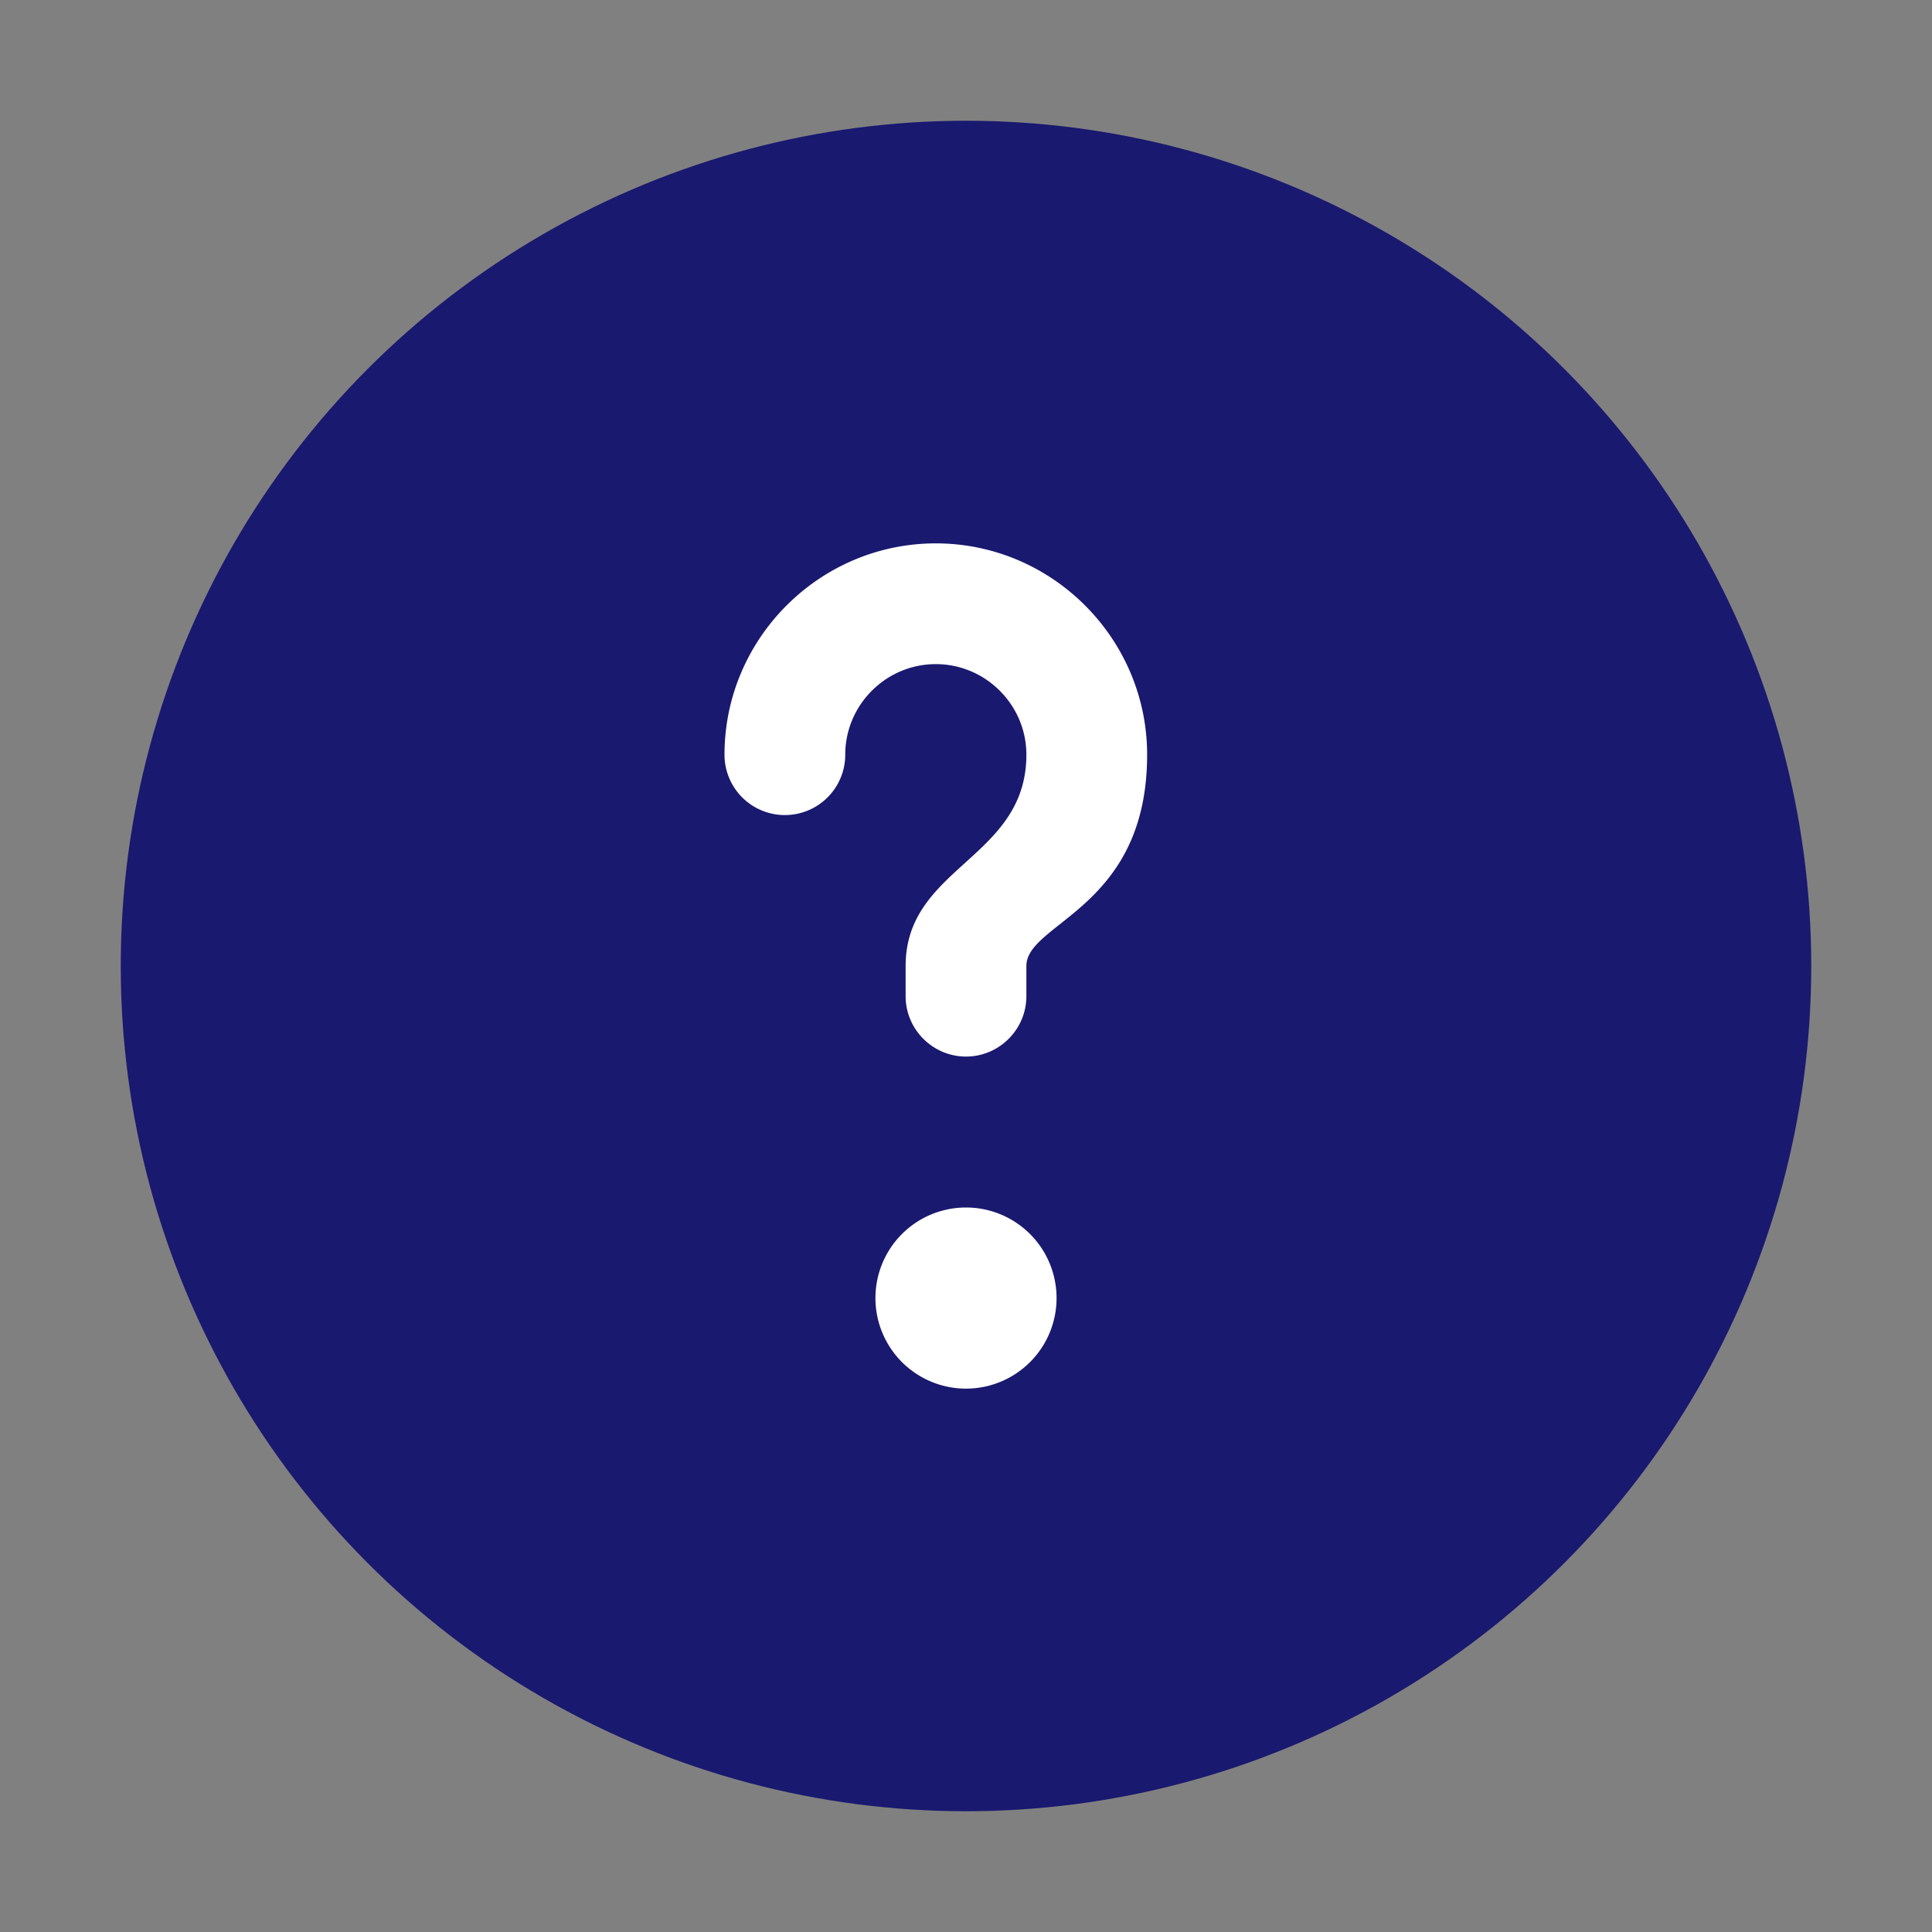 <svg width="128" height="128" viewBox="0 0 128 128" fill="none" xmlns="http://www.w3.org/2000/svg">
  <rect x="0" y="0" width="128" height="128" fill="#808080" stroke="none"/>
  <circle cx="64" cy="64" r="56" fill="#191970"/>
  <path d="M64 92a6 6 0 1 0 0-12 6 6 0 0 0 0 12zm0-22c-2.2 0-4-1.8-4-4v-2c0-6.6 8-7.1 8-14 0-3.3-2.7-6-6-6s-6 2.7-6 6a4 4 0 1 1-8 0c0-7.7 6.3-14 14-14s14 6.3 14 14c0 10.2-8 11.1-8 14v2c0 2.2-1.8 4-4 4z" fill="#fff"/>
</svg>
